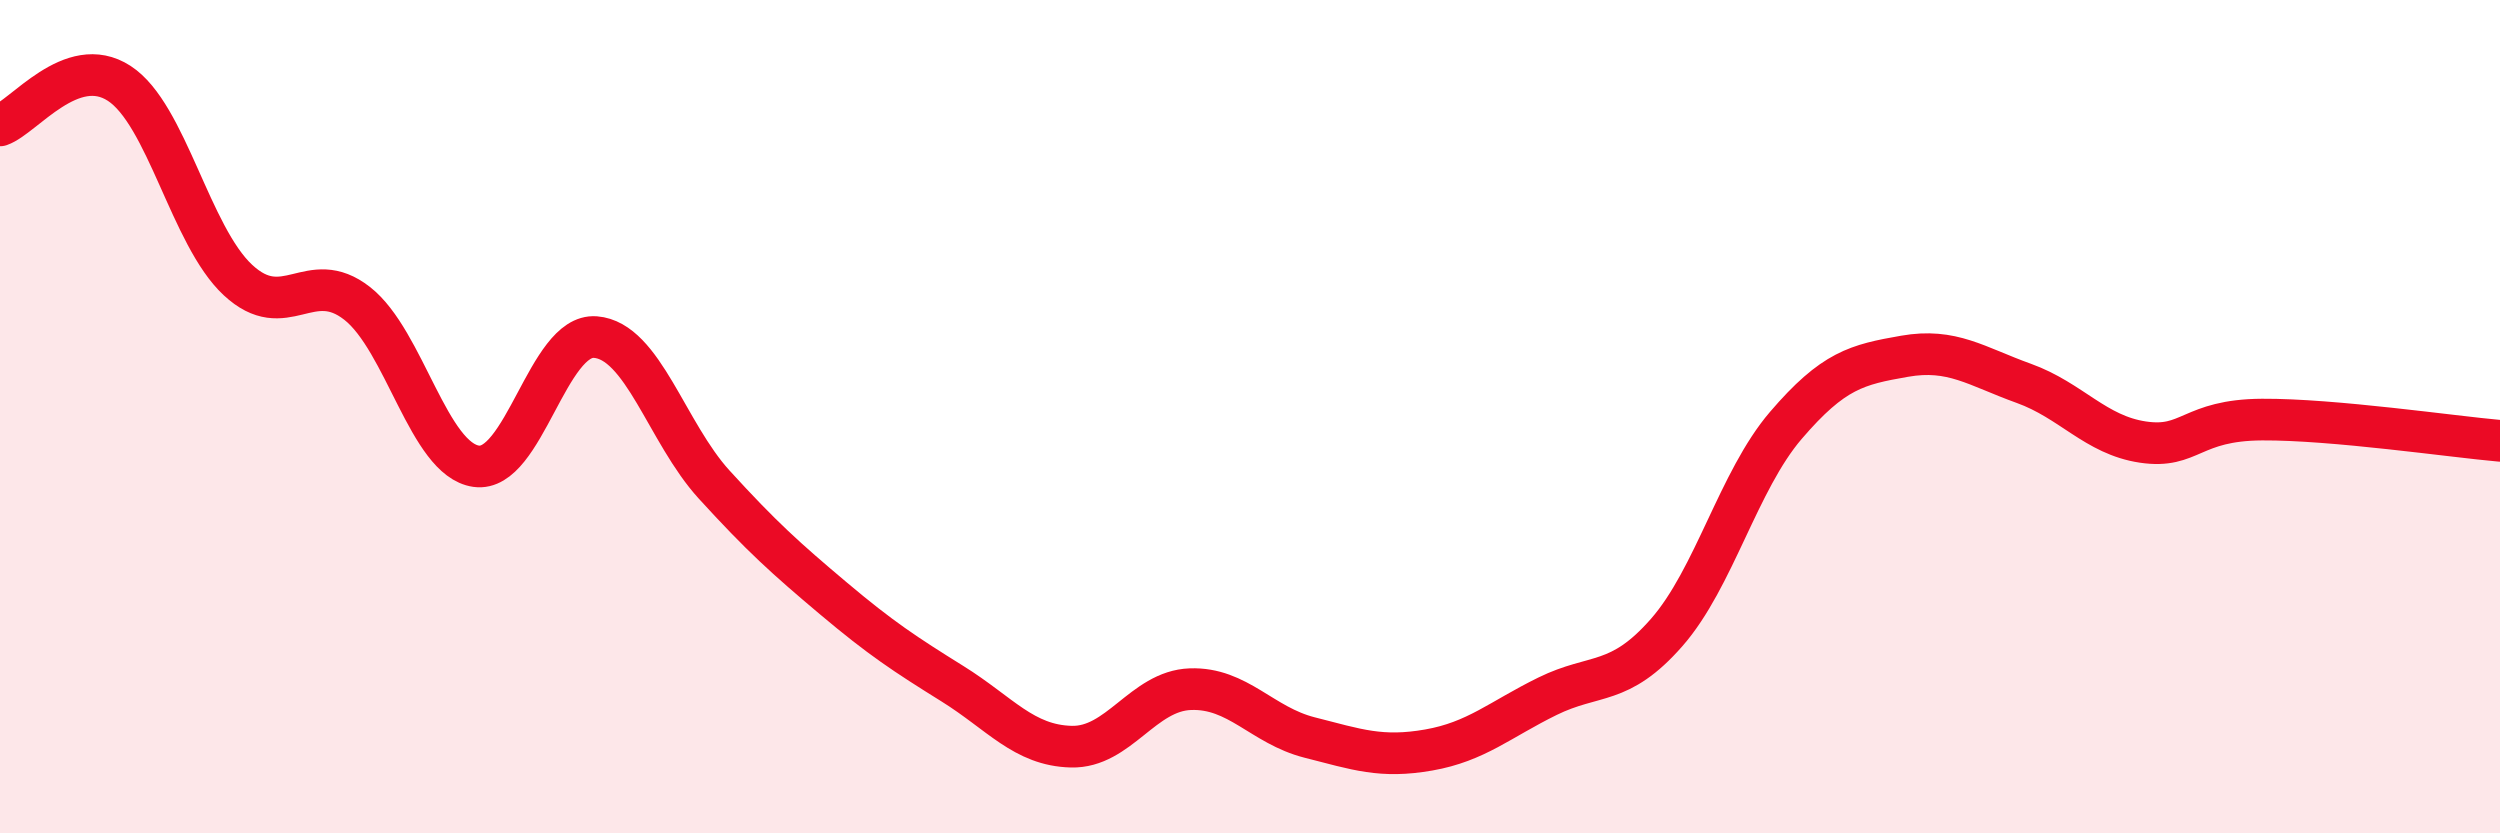 
    <svg width="60" height="20" viewBox="0 0 60 20" xmlns="http://www.w3.org/2000/svg">
      <path
        d="M 0,3.01 C 0.57,2.81 1.72,1.26 2.86,2 C 4,2.74 4.57,5.66 5.71,6.72 C 6.85,7.78 7.43,6.39 8.57,7.28 C 9.71,8.17 10.29,11.03 11.43,11.19 C 12.57,11.35 13.15,8 14.29,8.09 C 15.43,8.18 16,10.38 17.14,11.63 C 18.28,12.88 18.86,13.4 20,14.36 C 21.14,15.32 21.72,15.7 22.86,16.41 C 24,17.12 24.57,17.89 25.71,17.92 C 26.85,17.95 27.43,16.58 28.57,16.54 C 29.71,16.5 30.29,17.41 31.43,17.7 C 32.57,17.99 33.15,18.2 34.29,18 C 35.43,17.8 36,17.27 37.14,16.71 C 38.28,16.15 38.86,16.48 40,15.18 C 41.14,13.88 41.72,11.54 42.86,10.21 C 44,8.88 44.57,8.75 45.71,8.55 C 46.85,8.35 47.43,8.79 48.57,9.2 C 49.71,9.61 50.29,10.44 51.43,10.61 C 52.57,10.78 52.58,10.08 54.29,10.07 C 56,10.06 58.86,10.48 60,10.58L60 20L0 20Z"
        fill="#EB0A25"
        opacity="0.1"
        stroke-linecap="round"
        stroke-linejoin="round"
      />
      <path
        d="M 0,3.01 C 0.57,2.81 1.72,1.26 2.86,2 C 4,2.74 4.57,5.66 5.71,6.72 C 6.85,7.78 7.43,6.39 8.57,7.28 C 9.71,8.17 10.29,11.03 11.43,11.19 C 12.57,11.35 13.15,8 14.29,8.09 C 15.43,8.18 16,10.38 17.14,11.63 C 18.28,12.88 18.86,13.4 20,14.36 C 21.14,15.32 21.72,15.7 22.86,16.41 C 24,17.12 24.57,17.89 25.71,17.92 C 26.85,17.95 27.43,16.58 28.57,16.54 C 29.71,16.5 30.29,17.41 31.43,17.7 C 32.57,17.99 33.15,18.2 34.29,18 C 35.43,17.8 36,17.27 37.14,16.71 C 38.28,16.15 38.86,16.48 40,15.18 C 41.14,13.88 41.72,11.54 42.86,10.21 C 44,8.88 44.57,8.75 45.71,8.55 C 46.85,8.35 47.43,8.79 48.57,9.2 C 49.71,9.61 50.29,10.44 51.43,10.61 C 52.57,10.78 52.58,10.08 54.29,10.07 C 56,10.06 58.86,10.48 60,10.58"
        stroke="#EB0A25"
        stroke-width="1"
        fill="none"
        stroke-linecap="round"
        stroke-linejoin="round"
      />
    </svg>
  